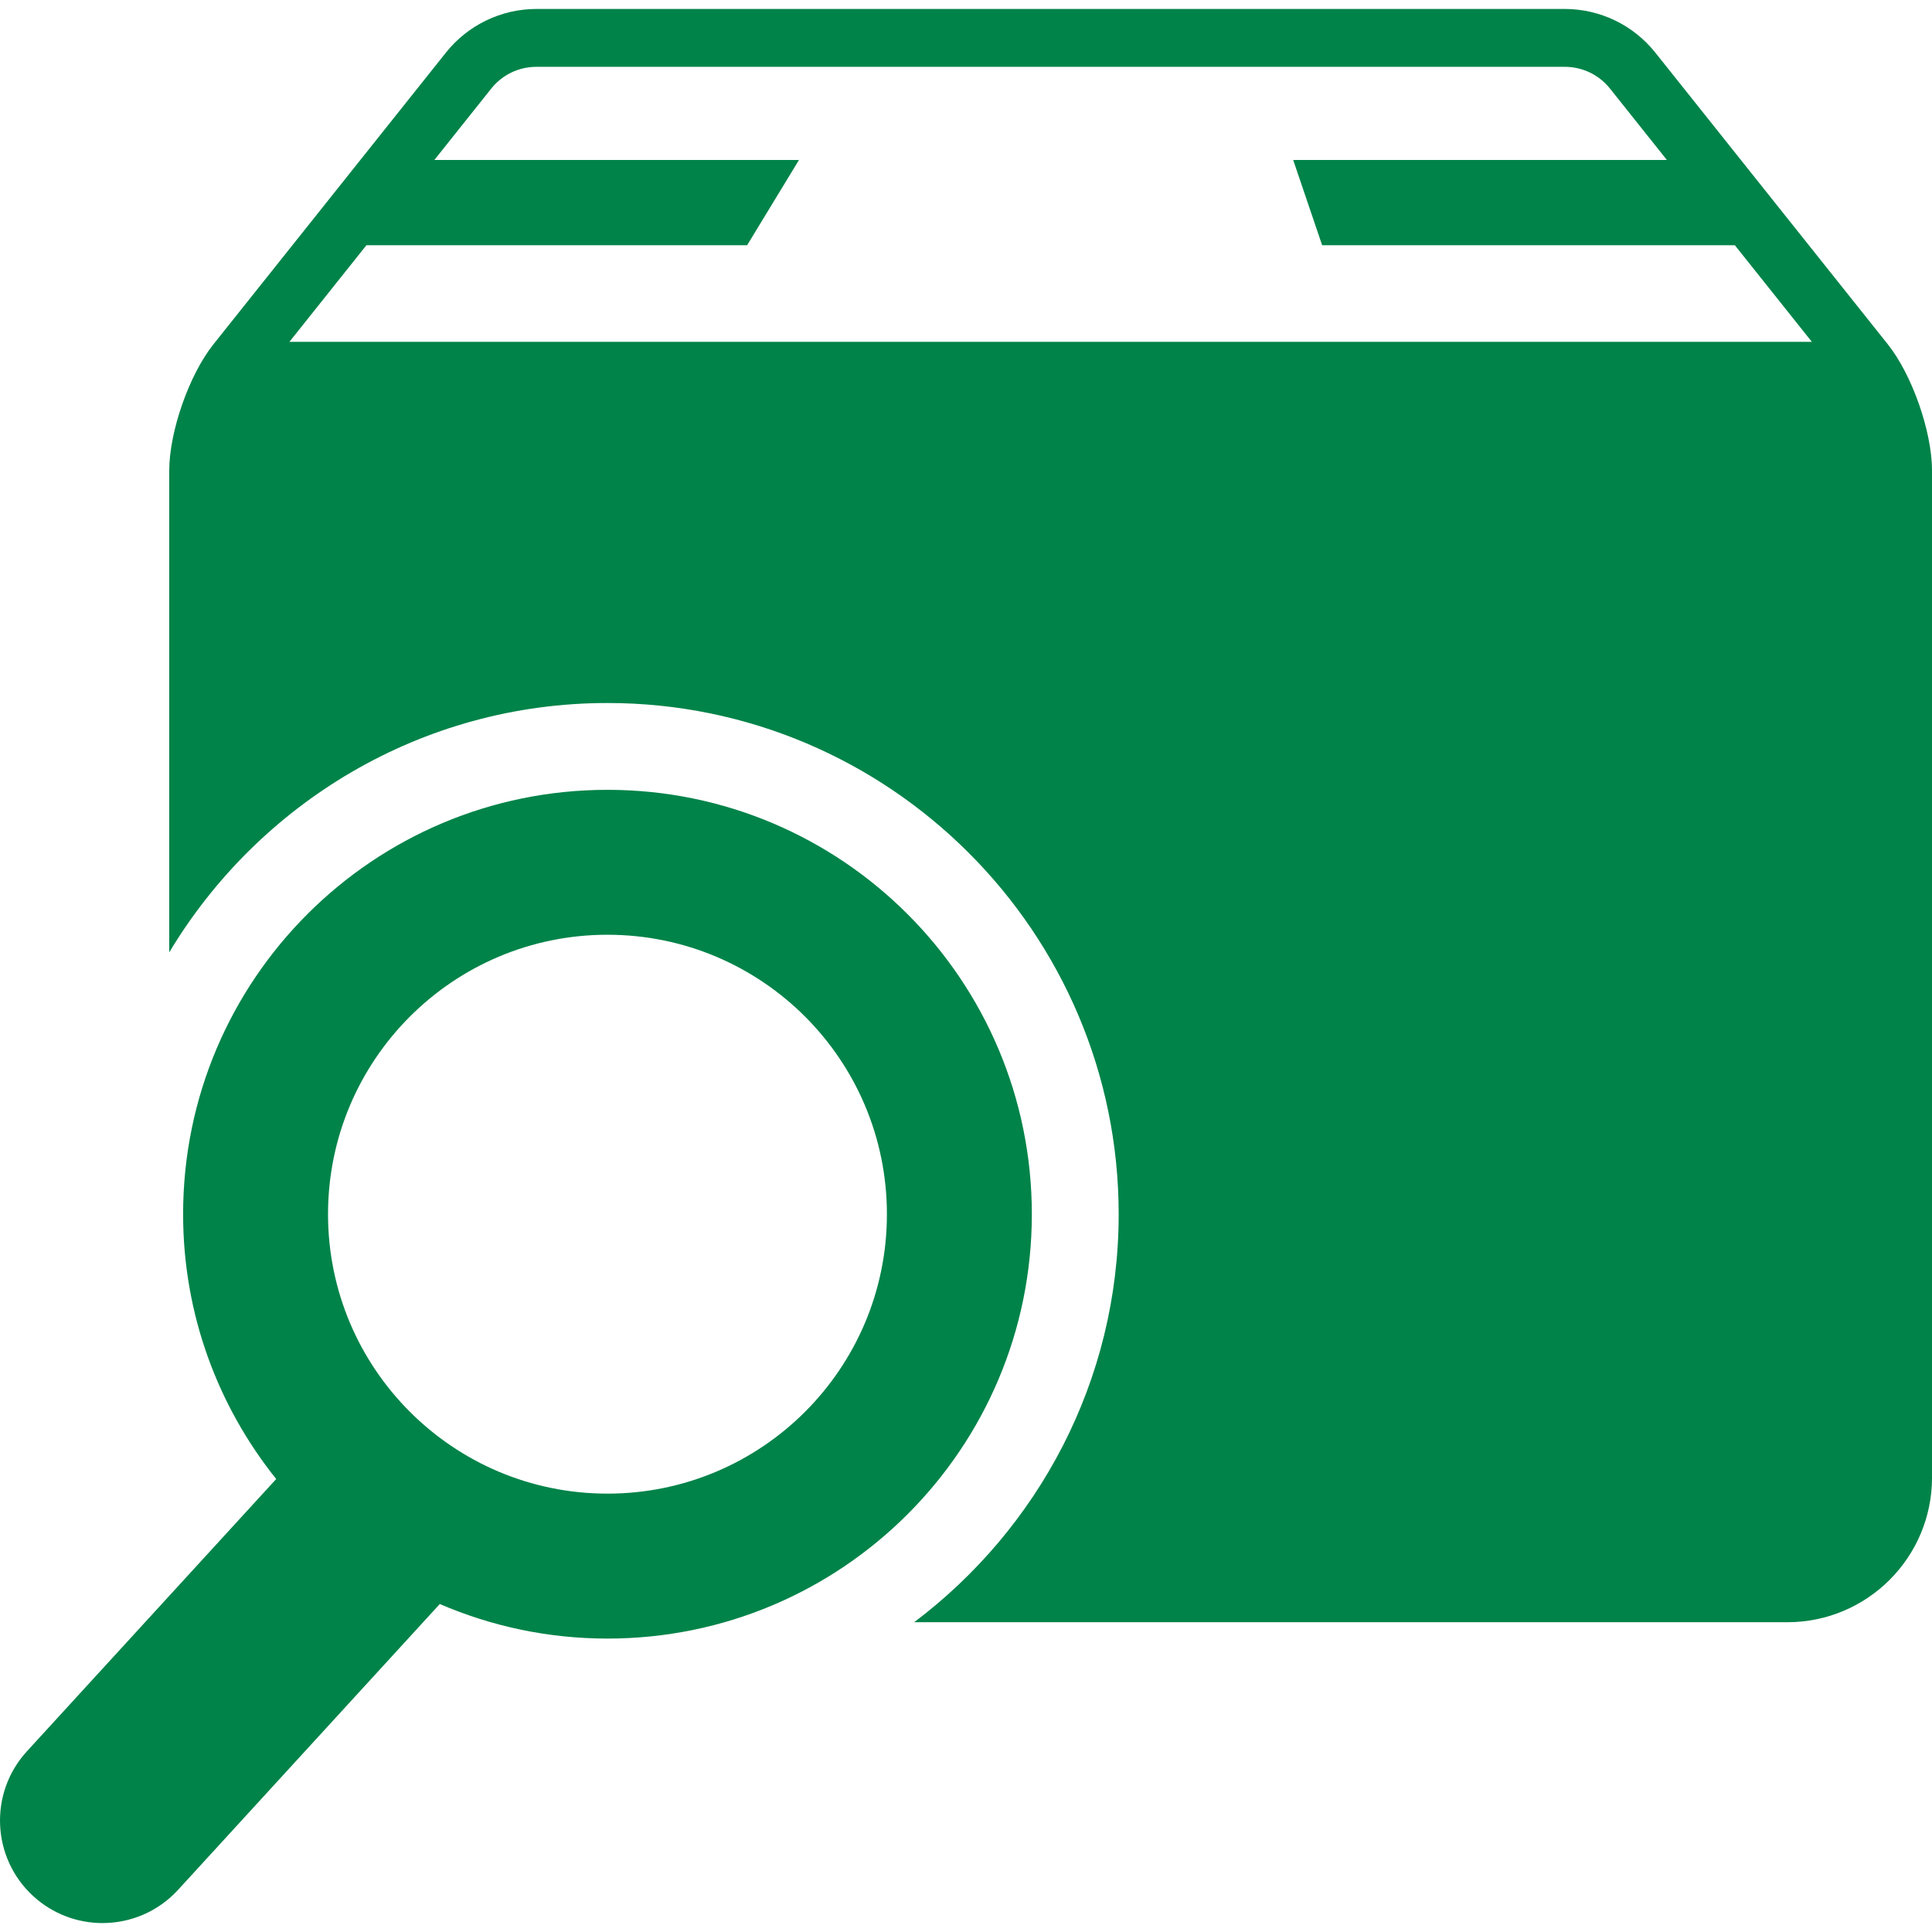 <svg xmlns="http://www.w3.org/2000/svg" xmlns:xlink="http://www.w3.org/1999/xlink" version="1.1" id="Layer_1" x="0" y="0" fill="#008349" viewBox="0 0 800 800" xml:space="preserve" enable-background="new 0 0 800 800">
  <path d="M781.71 142.58L685.42 21.77c-9.1-11.41-22.89-18.06-37.49-18.06H222.15c-14.59 0-28.39 6.65-37.49 18.06L88.37 142.58c-10.06 12.62-18.29 36.15-18.29 52.29V394.35c37.02-61.72 104.4-103.25 181.46-103.25 116.72 0 211.68 94.96 211.68 211.67 0 69.05-33.38 130.29-84.69 168.96h361.55c33.1 0 59.93-26.83 59.93-59.92v-416.93C800 178.73 791.77 155.2 781.71 142.58zM119.84 141.55l31.89-40.01H309.37l21.47-35.3H179.86l23.54-29.54c4.57-5.74 11.41-9.03 18.74-9.03H647.93c7.34 0 14.17 3.29 18.75 9.03l23.54 29.54H535.48l11.99 35.3h170.89l31.89 40.01H119.84zM251.54 327.05c-97.05 0-175.72 78.67-175.72 175.72 0 41.51 14.48 79.6 38.55 109.66L11.14 725.18c-15.82 17.29-14.65 44.14 2.64 59.98 8.15 7.45 18.41 11.14 28.66 11.14 11.49 0 22.95-4.64 31.32-13.78l108.35-118.33c21.31 9.18 44.76 14.31 69.43 14.31 97.05 0 175.72-78.67 175.72-175.72S348.59 327.05 251.54 327.05zM251.54 618.48c-63.91 0-115.71-51.81-115.71-115.71 0-63.91 51.81-115.71 115.71-115.71s115.71 51.81 115.71 115.71C367.25 566.67 315.45 618.48 251.54 618.48z"/>
</svg>
